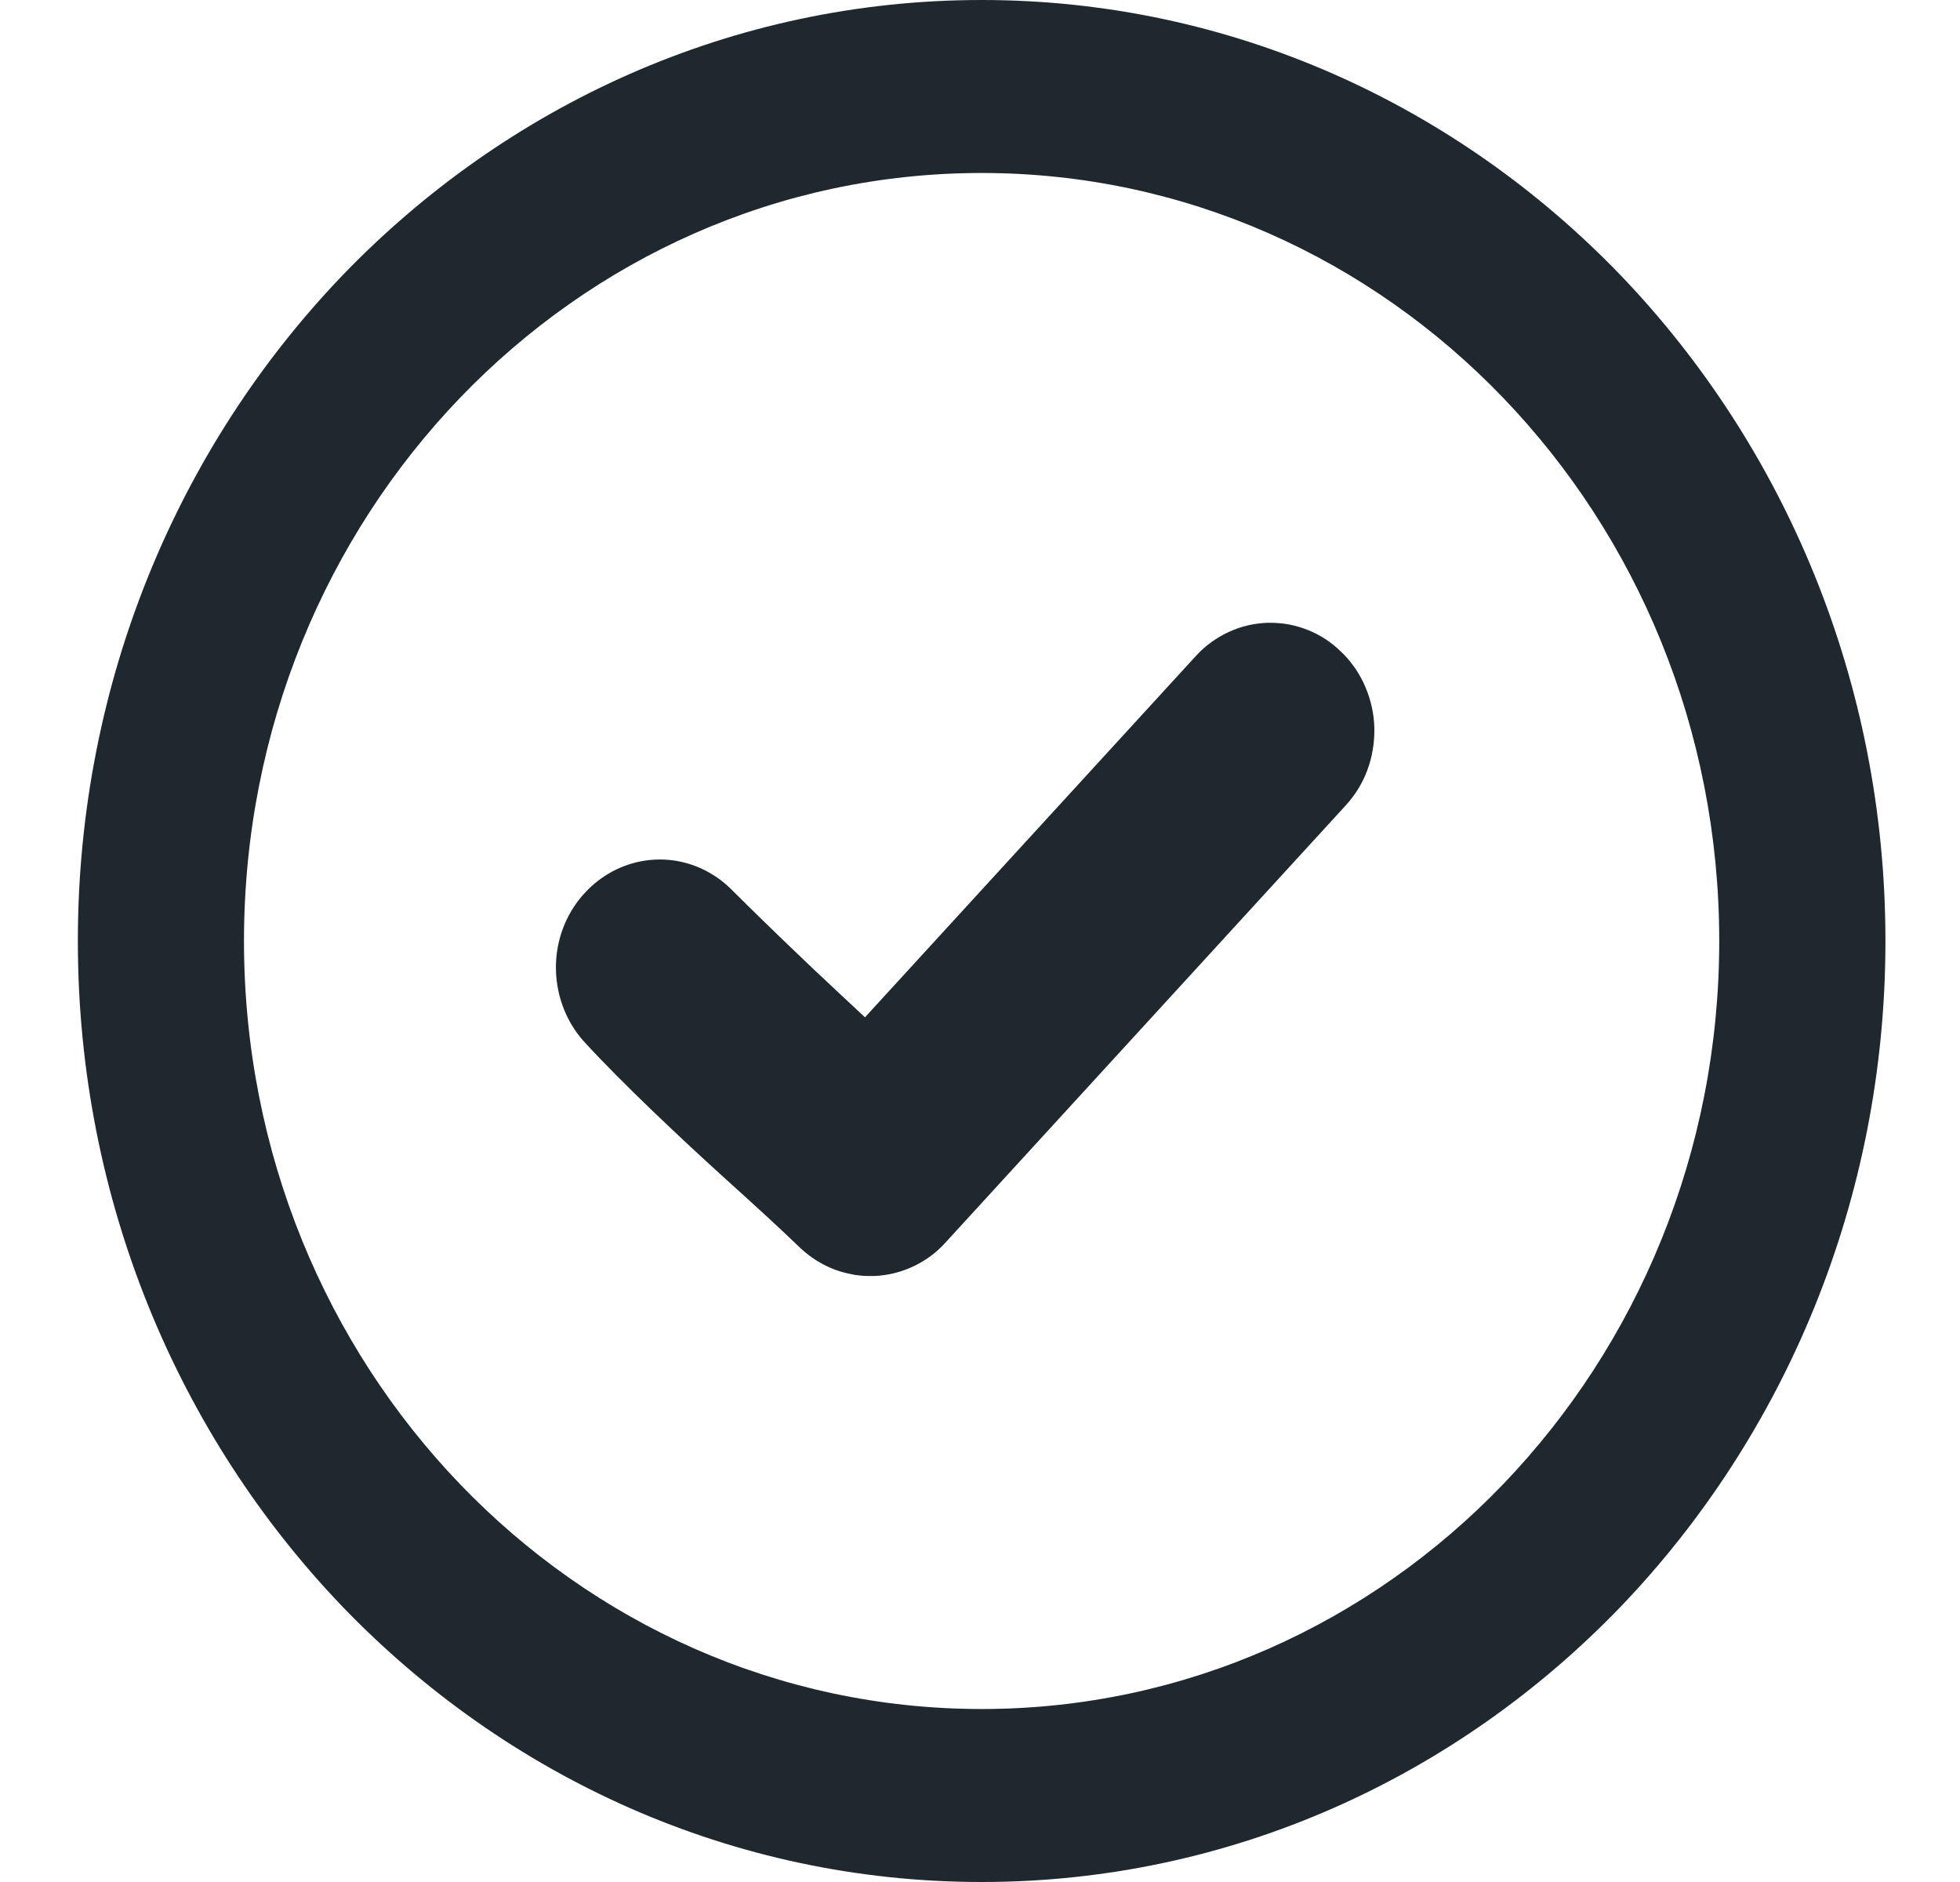 <svg width="25" height="24" viewBox="0 0 25 24" fill="none" xmlns="http://www.w3.org/2000/svg">
<path d="M7.445 13.278C7.391 13.218 7.343 13.153 7.302 13.086C7.26 13.019 7.224 12.947 7.194 12.872C7.095 12.625 7.068 12.358 7.11 12.104C7.152 11.851 7.262 11.61 7.437 11.411L7.501 11.343C7.931 10.916 8.584 10.836 9.095 11.157C9.169 11.202 9.238 11.256 9.304 11.318L9.31 11.324C9.672 11.686 10.285 12.278 10.688 12.651L11.033 12.973L15.261 8.357C15.32 8.293 15.386 8.236 15.455 8.186C15.526 8.135 15.601 8.092 15.678 8.057C15.755 8.021 15.837 7.994 15.921 7.974C16.005 7.955 16.091 7.944 16.176 7.942H16.181C16.265 7.941 16.348 7.947 16.432 7.962C16.514 7.977 16.597 8 16.682 8.034C16.761 8.066 16.837 8.105 16.909 8.152C16.977 8.197 17.044 8.251 17.107 8.313L17.137 8.342C17.197 8.403 17.25 8.469 17.297 8.54C17.345 8.612 17.386 8.689 17.419 8.77C17.454 8.851 17.48 8.936 17.499 9.023C17.518 9.109 17.528 9.198 17.53 9.289V9.334C17.529 9.412 17.522 9.491 17.508 9.569C17.494 9.654 17.471 9.738 17.442 9.817C17.412 9.899 17.373 9.979 17.328 10.054C17.283 10.127 17.23 10.198 17.172 10.263L12.064 15.841C12.004 15.908 11.94 15.966 11.873 16.016C11.803 16.068 11.729 16.112 11.651 16.149C11.572 16.186 11.491 16.215 11.409 16.235C11.327 16.256 11.242 16.268 11.156 16.272L11.132 16.272C11.053 16.274 10.975 16.269 10.899 16.257L10.88 16.253C10.802 16.239 10.727 16.219 10.654 16.193C10.575 16.163 10.498 16.126 10.424 16.08L10.412 16.073C10.343 16.029 10.278 15.979 10.219 15.925L10.207 15.914C9.91 15.627 9.588 15.336 9.262 15.041C8.698 14.531 7.916 13.795 7.447 13.28L7.445 13.278ZM12.521 0C15.703 0 18.587 1.344 20.674 3.513C22.757 5.686 24.049 8.688 24.049 12C24.049 15.313 22.757 18.314 20.674 20.487C18.587 22.656 15.703 24 12.521 24C9.338 24 6.455 22.656 4.367 20.487C2.284 18.314 0.993 15.312 0.993 12C0.993 8.688 2.284 5.686 4.367 3.513C6.455 1.344 9.338 0 12.521 0ZM19.174 5.074C17.472 3.302 15.119 2.206 12.521 2.206C9.922 2.206 7.57 3.302 5.867 5.074C4.165 6.846 3.112 9.295 3.112 12C3.112 14.705 4.165 17.154 5.867 18.926C7.57 20.698 9.922 21.794 12.521 21.794C15.119 21.794 17.472 20.698 19.174 18.926C20.876 17.153 21.929 14.705 21.929 12C21.929 9.295 20.877 6.846 19.174 5.074Z" fill="#1F282E"/>
</svg>
